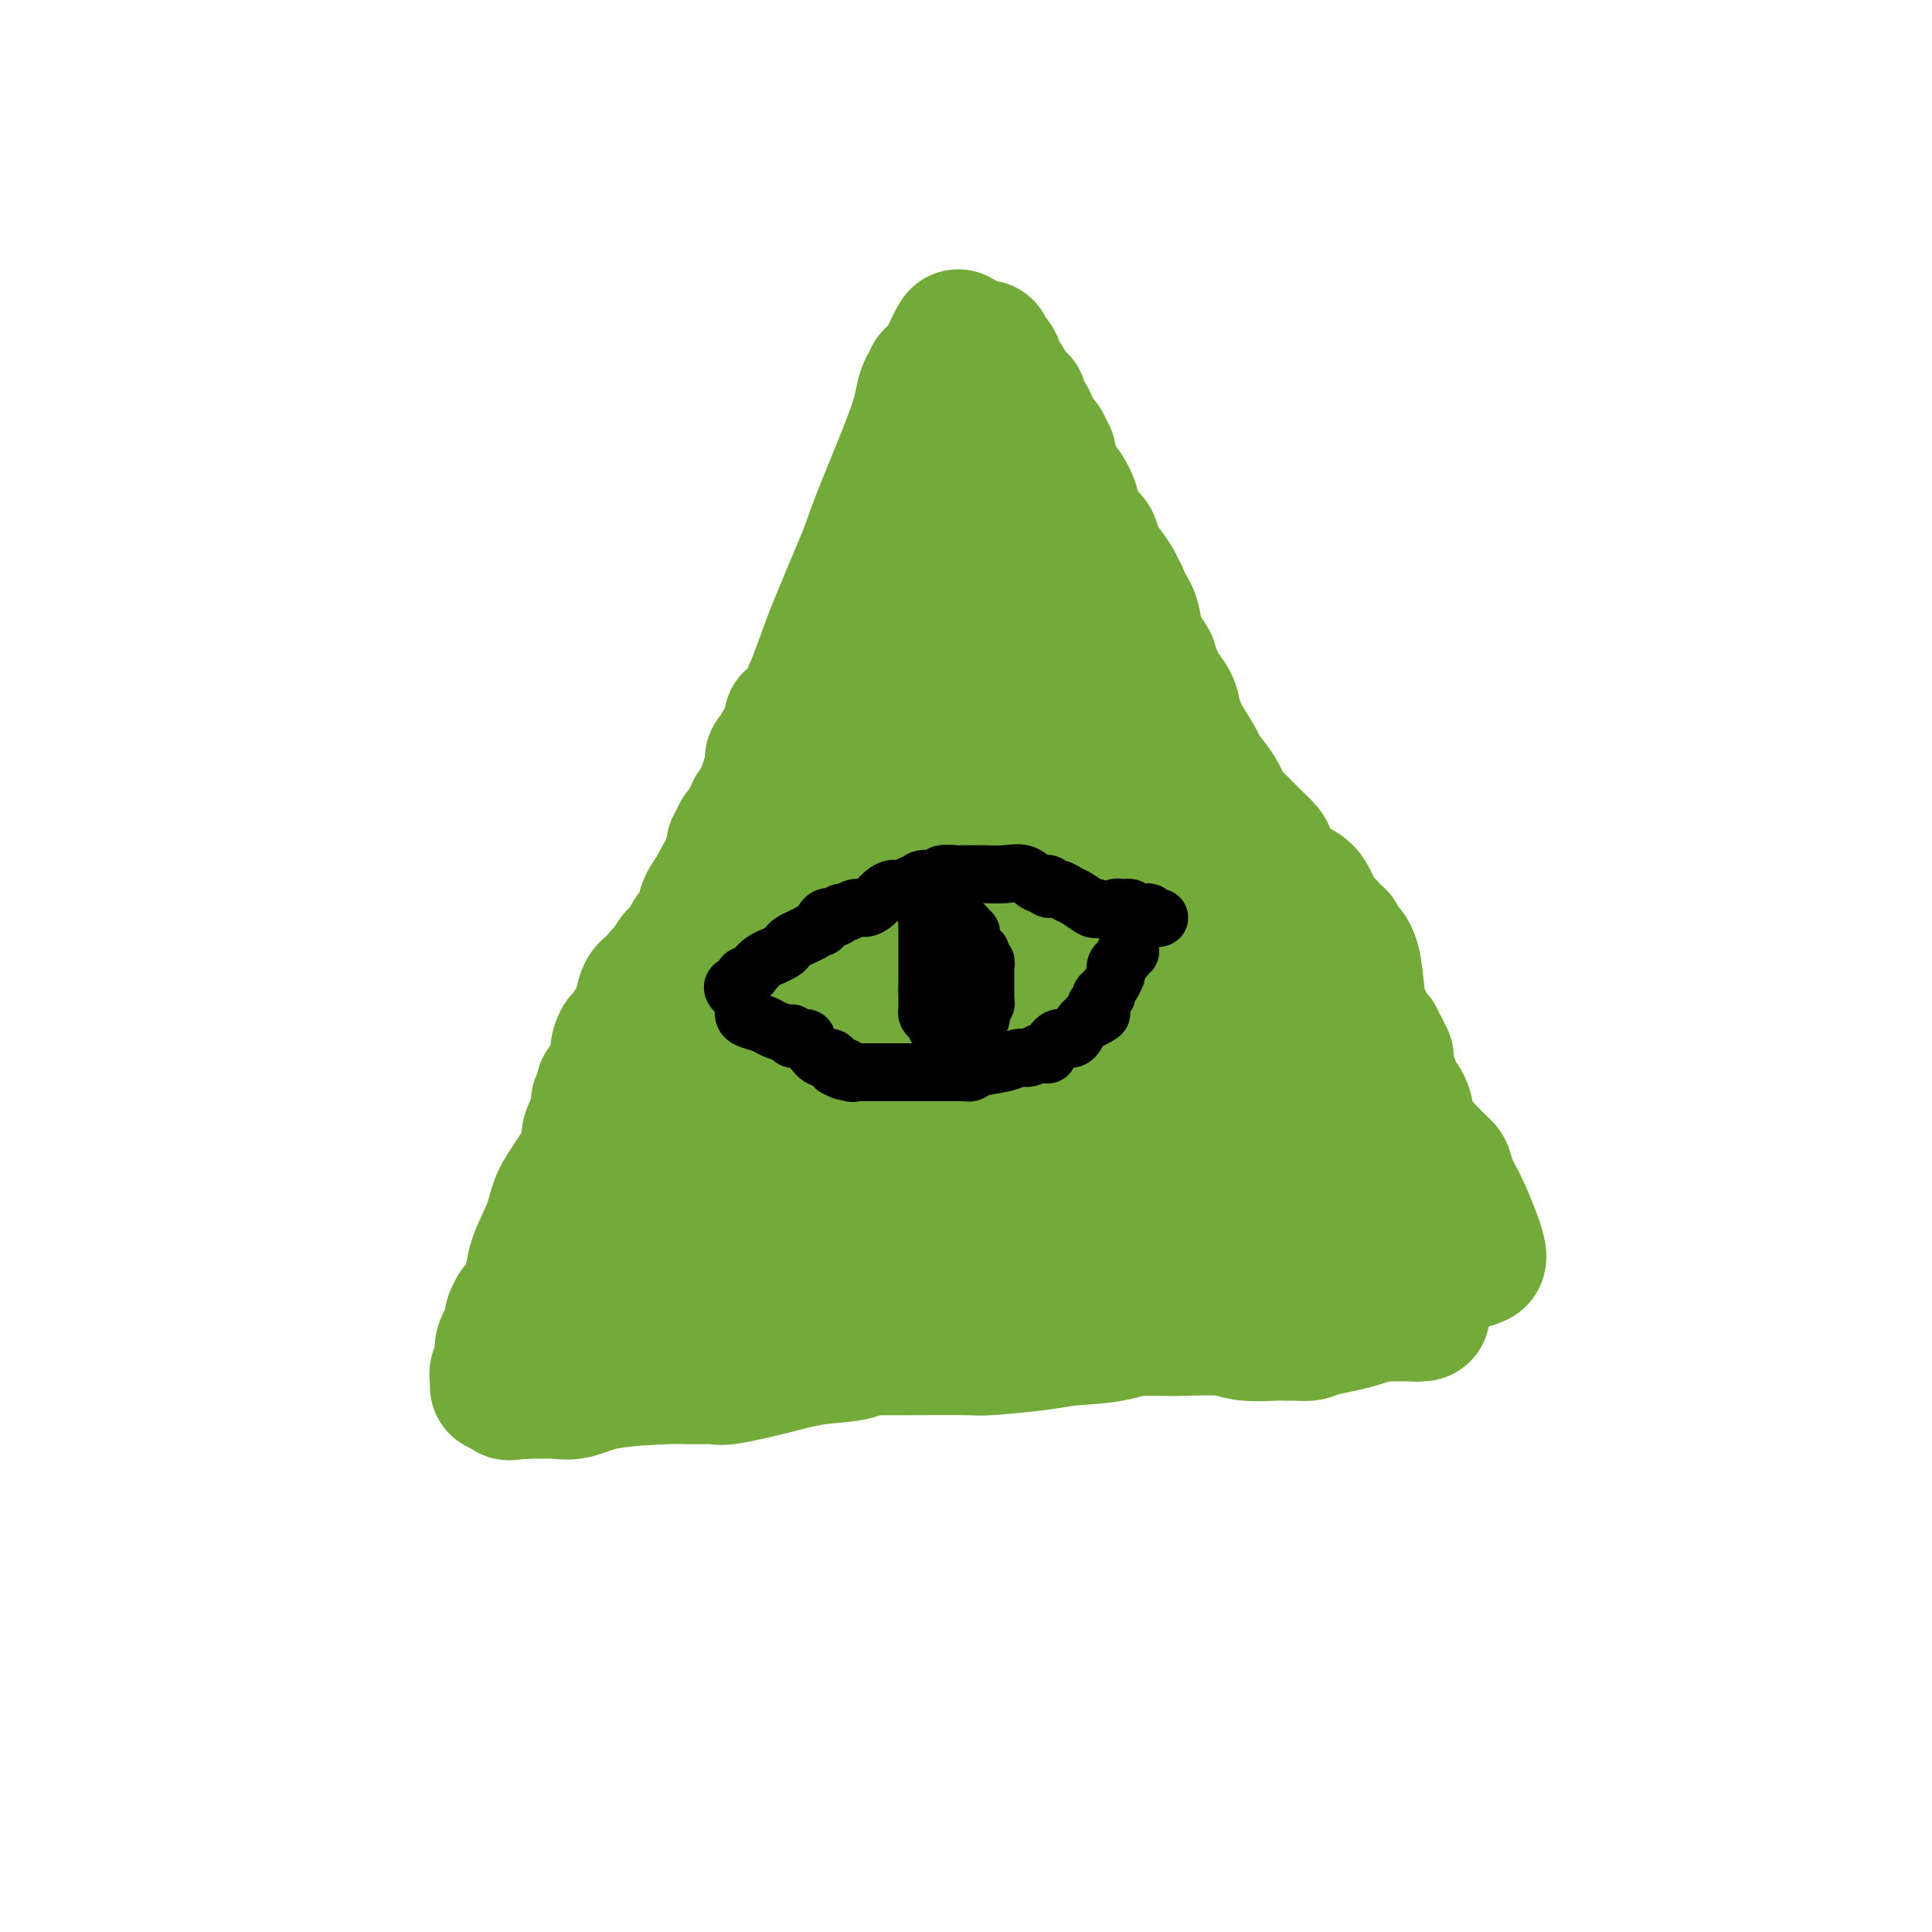 <svg viewBox='0 0 400 400' version='1.1' xmlns='http://www.w3.org/2000/svg' xmlns:xlink='http://www.w3.org/1999/xlink'><g fill='none' stroke='#73AB3A' stroke-width='28' stroke-linecap='round' stroke-linejoin='round'><path d='M106,286c-0.089,-0.307 -0.178,-0.615 0,-1c0.178,-0.385 0.623,-0.848 1,-2c0.377,-1.152 0.686,-2.992 1,-4c0.314,-1.008 0.635,-1.184 1,-3c0.365,-1.816 0.776,-5.272 1,-8c0.224,-2.728 0.260,-4.727 1,-7c0.740,-2.273 2.182,-4.818 3,-7c0.818,-2.182 1.010,-3.999 2,-6c0.990,-2.001 2.776,-4.186 5,-8c2.224,-3.814 4.886,-9.257 7,-13c2.114,-3.743 3.679,-5.785 5,-8c1.321,-2.215 2.399,-4.604 3,-6c0.601,-1.396 0.725,-1.799 1,-2c0.275,-0.201 0.703,-0.198 1,-1c0.297,-0.802 0.465,-2.408 1,-3c0.535,-0.592 1.439,-0.169 2,-1c0.561,-0.831 0.781,-2.915 1,-5'/><path d='M142,201c4.712,-9.551 3.493,-9.927 4,-12c0.507,-2.073 2.741,-5.843 5,-10c2.259,-4.157 4.541,-8.701 6,-12c1.459,-3.299 2.093,-5.352 3,-7c0.907,-1.648 2.088,-2.889 4,-7c1.912,-4.111 4.557,-11.090 6,-15c1.443,-3.910 1.686,-4.751 3,-8c1.314,-3.249 3.700,-8.907 5,-12c1.300,-3.093 1.514,-3.620 2,-5c0.486,-1.380 1.245,-3.612 3,-8c1.755,-4.388 4.508,-10.931 6,-15c1.492,-4.069 1.723,-5.662 2,-7c0.277,-1.338 0.600,-2.420 1,-3c0.400,-0.580 0.877,-0.656 1,-1c0.123,-0.344 -0.108,-0.955 0,-1c0.108,-0.045 0.554,0.478 1,1'/><path d='M194,79c8.258,-18.684 2.903,-4.395 1,2c-1.903,6.395 -0.353,4.895 1,6c1.353,1.105 2.508,4.816 3,7c0.492,2.184 0.321,2.842 1,4c0.679,1.158 2.209,2.816 3,4c0.791,1.184 0.843,1.893 1,3c0.157,1.107 0.418,2.612 1,4c0.582,1.388 1.486,2.660 2,5c0.514,2.340 0.637,5.749 1,7c0.363,1.251 0.964,0.346 2,2c1.036,1.654 2.507,5.867 3,8c0.493,2.133 0.008,2.184 1,5c0.992,2.816 3.461,8.395 5,12c1.539,3.605 2.146,5.234 3,8c0.854,2.766 1.953,6.668 4,12c2.047,5.332 5.042,12.093 7,16c1.958,3.907 2.880,4.960 4,7c1.120,2.040 2.438,5.067 3,7c0.562,1.933 0.368,2.773 1,5c0.632,2.227 2.091,5.843 3,8c0.909,2.157 1.269,2.856 2,5c0.731,2.144 1.832,5.732 4,9c2.168,3.268 5.401,6.216 7,8c1.599,1.784 1.563,2.405 3,4c1.437,1.595 4.349,4.165 8,7c3.651,2.835 8.043,5.934 10,8c1.957,2.066 1.480,3.098 2,4c0.520,0.902 2.036,1.675 3,3c0.964,1.325 1.375,3.203 2,4c0.625,0.797 1.464,0.513 2,1c0.536,0.487 0.768,1.743 1,3'/><path d='M288,267c1.895,2.499 1.631,1.248 2,1c0.369,-0.248 1.369,0.508 2,1c0.631,0.492 0.891,0.720 1,1c0.109,0.280 0.068,0.611 0,1c-0.068,0.389 -0.161,0.836 0,1c0.161,0.164 0.576,0.044 1,0c0.424,-0.044 0.857,-0.012 0,0c-0.857,0.012 -3.002,0.003 -5,0c-1.998,-0.003 -3.847,-0.001 -5,0c-1.153,0.001 -1.611,0.000 -4,0c-2.389,-0.000 -6.711,0.000 -9,0c-2.289,-0.000 -2.546,-0.000 -4,0c-1.454,0.000 -4.107,0.001 -6,0c-1.893,-0.001 -3.027,-0.004 -4,0c-0.973,0.004 -1.785,0.014 -4,0c-2.215,-0.014 -5.832,-0.054 -8,0c-2.168,0.054 -2.886,0.200 -5,1c-2.114,0.800 -5.625,2.253 -9,3c-3.375,0.747 -6.615,0.789 -9,1c-2.385,0.211 -3.914,0.593 -7,1c-3.086,0.407 -7.729,0.841 -10,1c-2.271,0.159 -2.169,0.043 -5,0c-2.831,-0.043 -8.594,-0.011 -12,0c-3.406,0.011 -4.456,0.003 -6,0c-1.544,-0.003 -3.584,-0.001 -6,0c-2.416,0.001 -5.208,0.000 -8,0'/><path d='M168,279c-6.651,-0.226 -4.778,-0.793 -5,-1c-0.222,-0.207 -2.538,-0.056 -4,0c-1.462,0.056 -2.068,0.015 -3,0c-0.932,-0.015 -2.189,-0.004 -3,0c-0.811,0.004 -1.177,0.001 -2,0c-0.823,-0.001 -2.105,-0.000 -3,0c-0.895,0.000 -1.405,0.000 -2,0c-0.595,-0.000 -1.276,0.000 -2,0c-0.724,-0.000 -1.493,-0.001 -2,0c-0.507,0.001 -0.753,0.002 -1,0c-0.247,-0.002 -0.495,-0.007 -1,0c-0.505,0.007 -1.266,0.026 -2,0c-0.734,-0.026 -1.441,-0.098 -3,0c-1.559,0.098 -3.972,0.366 -6,1c-2.028,0.634 -3.672,1.634 -5,2c-1.328,0.366 -2.339,0.098 -3,0c-0.661,-0.098 -0.971,-0.026 -1,0c-0.029,0.026 0.223,0.007 0,0c-0.223,-0.007 -0.921,-0.002 -1,0c-0.079,0.002 0.460,0.001 1,0'/><path d='M120,281c-7.293,-0.630 -1.525,-3.205 1,-5c2.525,-1.795 1.808,-2.811 4,-7c2.192,-4.189 7.292,-11.553 10,-16c2.708,-4.447 3.025,-5.978 4,-8c0.975,-2.022 2.609,-4.536 4,-6c1.391,-1.464 2.538,-1.879 3,-2c0.462,-0.121 0.238,0.053 0,0c-0.238,-0.053 -0.491,-0.332 0,-1c0.491,-0.668 1.727,-1.727 2,-2c0.273,-0.273 -0.416,0.238 0,-1c0.416,-1.238 1.938,-4.224 3,-7c1.062,-2.776 1.664,-5.341 4,-11c2.336,-5.659 6.406,-14.413 9,-20c2.594,-5.587 3.714,-8.008 5,-10c1.286,-1.992 2.740,-3.556 4,-6c1.260,-2.444 2.328,-5.768 3,-7c0.672,-1.232 0.949,-0.372 1,-1c0.051,-0.628 -0.124,-2.745 0,-4c0.124,-1.255 0.547,-1.648 1,-2c0.453,-0.352 0.937,-0.665 1,-2c0.063,-1.335 -0.295,-3.694 0,-5c0.295,-1.306 1.244,-1.560 2,-3c0.756,-1.440 1.321,-4.067 2,-6c0.679,-1.933 1.473,-3.172 2,-4c0.527,-0.828 0.786,-1.243 1,-2c0.214,-0.757 0.383,-1.855 1,-3c0.617,-1.145 1.681,-2.338 2,-3c0.319,-0.662 -0.106,-0.794 0,-1c0.106,-0.206 0.745,-0.488 1,-1c0.255,-0.512 0.128,-1.256 0,-2'/><path d='M190,133c6.697,-15.749 2.439,-4.621 1,-2c-1.439,2.621 -0.060,-3.263 1,-6c1.060,-2.737 1.799,-2.326 2,-3c0.201,-0.674 -0.138,-2.433 0,-3c0.138,-0.567 0.754,0.057 1,0c0.246,-0.057 0.124,-0.796 0,-1c-0.124,-0.204 -0.250,0.126 0,0c0.250,-0.126 0.876,-0.709 1,0c0.124,0.709 -0.255,2.710 0,5c0.255,2.290 1.144,4.869 2,9c0.856,4.131 1.678,9.816 2,13c0.322,3.184 0.144,3.868 0,4c-0.144,0.132 -0.256,-0.288 0,0c0.256,0.288 0.878,1.285 1,2c0.122,0.715 -0.255,1.147 0,1c0.255,-0.147 1.142,-0.873 2,1c0.858,1.873 1.686,6.344 3,10c1.314,3.656 3.114,6.498 5,10c1.886,3.502 3.857,7.664 5,11c1.143,3.336 1.459,5.844 2,7c0.541,1.156 1.306,0.959 2,2c0.694,1.041 1.316,3.320 2,5c0.684,1.680 1.431,2.761 2,4c0.569,1.239 0.962,2.636 2,5c1.038,2.364 2.722,5.696 4,8c1.278,2.304 2.152,3.582 4,6c1.848,2.418 4.671,5.977 6,8c1.329,2.023 1.165,2.512 1,3'/><path d='M241,232c6.897,12.672 4.139,4.351 3,2c-1.139,-2.351 -0.660,1.269 0,3c0.660,1.731 1.501,1.573 2,2c0.499,0.427 0.656,1.438 1,2c0.344,0.562 0.876,0.676 1,1c0.124,0.324 -0.162,0.860 0,1c0.162,0.140 0.770,-0.115 1,0c0.230,0.115 0.082,0.600 0,1c-0.082,0.400 -0.100,0.716 0,1c0.100,0.284 0.316,0.537 0,1c-0.316,0.463 -1.165,1.137 -2,2c-0.835,0.863 -1.658,1.915 -3,3c-1.342,1.085 -3.205,2.204 -6,3c-2.795,0.796 -6.521,1.271 -11,2c-4.479,0.729 -9.709,1.712 -12,2c-2.291,0.288 -1.642,-0.120 -3,0c-1.358,0.120 -4.724,0.768 -7,1c-2.276,0.232 -3.463,0.047 -6,0c-2.537,-0.047 -6.424,0.044 -8,0c-1.576,-0.044 -0.841,-0.222 -2,0c-1.159,0.222 -4.214,0.844 -6,1c-1.786,0.156 -2.305,-0.154 -3,0c-0.695,0.154 -1.568,0.773 -3,1c-1.432,0.227 -3.423,0.061 -5,0c-1.577,-0.061 -2.742,-0.016 -4,0c-1.258,0.016 -2.611,0.004 -4,0c-1.389,-0.004 -2.816,-0.001 -4,0c-1.184,0.001 -2.127,0.000 -3,0c-0.873,-0.000 -1.678,-0.000 -2,0c-0.322,0.000 -0.161,0.000 0,0'/><path d='M155,261c-13.121,1.080 -4.424,0.281 -1,0c3.424,-0.281 1.576,-0.043 1,0c-0.576,0.043 0.121,-0.108 1,0c0.879,0.108 1.941,0.474 4,0c2.059,-0.474 5.116,-1.787 8,-2c2.884,-0.213 5.596,0.675 12,0c6.404,-0.675 16.501,-2.913 24,-4c7.499,-1.087 12.399,-1.023 17,-1c4.601,0.023 8.903,0.006 11,0c2.097,-0.006 1.991,-0.002 3,0c1.009,0.002 3.134,0.000 5,0c1.866,-0.000 3.474,0.000 4,0c0.526,-0.000 -0.028,-0.000 0,0c0.028,0.000 0.639,0.002 1,0c0.361,-0.002 0.471,-0.007 1,0c0.529,0.007 1.478,0.027 2,0c0.522,-0.027 0.619,-0.102 1,0c0.381,0.102 1.047,0.381 4,0c2.953,-0.381 8.191,-1.422 11,-2c2.809,-0.578 3.187,-0.692 4,-1c0.813,-0.308 2.059,-0.810 3,-1c0.941,-0.190 1.575,-0.067 2,0c0.425,0.067 0.640,0.080 1,0c0.360,-0.080 0.866,-0.252 -1,-1c-1.866,-0.748 -6.105,-2.071 -9,-3c-2.895,-0.929 -4.448,-1.465 -6,-2'/><path d='M258,244c-3.258,-1.005 -3.402,-0.519 -5,-1c-1.598,-0.481 -4.649,-1.929 -7,-3c-2.351,-1.071 -4.001,-1.764 -6,-3c-1.999,-1.236 -4.346,-3.017 -6,-4c-1.654,-0.983 -2.614,-1.170 -4,-2c-1.386,-0.830 -3.198,-2.303 -5,-4c-1.802,-1.697 -3.593,-3.618 -5,-5c-1.407,-1.382 -2.431,-2.226 -3,-3c-0.569,-0.774 -0.684,-1.478 -2,-3c-1.316,-1.522 -3.834,-3.861 -5,-5c-1.166,-1.139 -0.981,-1.080 -2,-2c-1.019,-0.920 -3.243,-2.821 -4,-4c-0.757,-1.179 -0.048,-1.636 0,-2c0.048,-0.364 -0.566,-0.634 -1,-1c-0.434,-0.366 -0.689,-0.828 -1,-1c-0.311,-0.172 -0.677,-0.056 -1,0c-0.323,0.056 -0.601,0.050 -1,-1c-0.399,-1.050 -0.919,-3.143 -2,-5c-1.081,-1.857 -2.724,-3.477 -4,-5c-1.276,-1.523 -2.184,-2.947 -3,-4c-0.816,-1.053 -1.538,-1.735 -2,-2c-0.462,-0.265 -0.662,-0.115 -1,0c-0.338,0.115 -0.814,0.194 -1,0c-0.186,-0.194 -0.081,-0.660 0,-1c0.081,-0.340 0.137,-0.553 0,-1c-0.137,-0.447 -0.468,-1.128 -1,0c-0.532,1.128 -1.266,4.064 -2,7'/><path d='M184,189c-1.443,3.408 -3.550,8.428 -5,13c-1.450,4.572 -2.243,8.696 -3,12c-0.757,3.304 -1.478,5.787 -2,8c-0.522,2.213 -0.846,4.157 -1,5c-0.154,0.843 -0.140,0.587 0,1c0.140,0.413 0.405,1.497 0,3c-0.405,1.503 -1.481,3.425 -2,5c-0.519,1.575 -0.479,2.804 -1,5c-0.521,2.196 -1.601,5.359 -2,7c-0.399,1.641 -0.118,1.761 0,2c0.118,0.239 0.073,0.597 0,1c-0.073,0.403 -0.173,0.852 0,1c0.173,0.148 0.620,-0.005 1,0c0.380,0.005 0.694,0.168 1,0c0.306,-0.168 0.606,-0.666 1,-1c0.394,-0.334 0.883,-0.503 3,-1c2.117,-0.497 5.862,-1.322 9,-2c3.138,-0.678 5.670,-1.209 8,-2c2.330,-0.791 4.458,-1.841 7,-3c2.542,-1.159 5.496,-2.427 7,-3c1.504,-0.573 1.557,-0.452 2,-1c0.443,-0.548 1.275,-1.764 2,-2c0.725,-0.236 1.343,0.509 2,0c0.657,-0.509 1.353,-2.273 2,-4c0.647,-1.727 1.245,-3.419 2,-5c0.755,-1.581 1.666,-3.053 2,-4c0.334,-0.947 0.090,-1.370 0,-2c-0.090,-0.630 -0.026,-1.466 0,-2c0.026,-0.534 0.013,-0.767 0,-1'/><path d='M217,219c0.667,-2.138 0.335,-0.484 0,0c-0.335,0.484 -0.675,-0.203 -1,-1c-0.325,-0.797 -0.637,-1.704 -2,-3c-1.363,-1.296 -3.778,-2.980 -5,-4c-1.222,-1.020 -1.253,-1.375 -2,-2c-0.747,-0.625 -2.212,-1.519 -3,-2c-0.788,-0.481 -0.898,-0.547 -1,-1c-0.102,-0.453 -0.194,-1.292 -1,-3c-0.806,-1.708 -2.325,-4.285 -3,-6c-0.675,-1.715 -0.507,-2.569 -1,-3c-0.493,-0.431 -1.648,-0.440 -2,-1c-0.352,-0.560 0.099,-1.670 0,-2c-0.099,-0.330 -0.747,0.121 -1,0c-0.253,-0.121 -0.109,-0.813 0,-1c0.109,-0.187 0.183,0.131 0,-1c-0.183,-1.131 -0.623,-3.712 -1,-5c-0.377,-1.288 -0.689,-1.282 -1,-2c-0.311,-0.718 -0.619,-2.160 -1,-3c-0.381,-0.840 -0.834,-1.079 -1,-1c-0.166,0.079 -0.044,0.476 0,0c0.044,-0.476 0.010,-1.823 0,-2c-0.010,-0.177 0.002,0.817 0,1c-0.002,0.183 -0.019,-0.446 0,1c0.019,1.446 0.074,4.968 0,10c-0.074,5.032 -0.278,11.576 0,16c0.278,4.424 1.036,6.730 2,10c0.964,3.270 2.132,7.506 3,10c0.868,2.494 1.434,3.247 2,4'/><path d='M198,228c1.657,5.501 2.301,7.253 3,9c0.699,1.747 1.455,3.490 2,5c0.545,1.510 0.880,2.787 1,4c0.120,1.213 0.026,2.360 0,3c-0.026,0.640 0.016,0.771 0,1c-0.016,0.229 -0.088,0.554 0,0c0.088,-0.554 0.338,-1.989 0,-4c-0.338,-2.011 -1.264,-4.600 -2,-8c-0.736,-3.400 -1.281,-7.613 -2,-13c-0.719,-5.387 -1.611,-11.949 -2,-16c-0.389,-4.051 -0.273,-5.591 0,-9c0.273,-3.409 0.704,-8.687 1,-12c0.296,-3.313 0.458,-4.659 1,-7c0.542,-2.341 1.466,-5.676 2,-8c0.534,-2.324 0.680,-3.639 1,-5c0.320,-1.361 0.814,-2.770 1,-4c0.186,-1.230 0.065,-2.280 0,-4c-0.065,-1.720 -0.074,-4.109 0,-6c0.074,-1.891 0.232,-3.285 0,-6c-0.232,-2.715 -0.854,-6.752 -1,-9c-0.146,-2.248 0.185,-2.707 0,-6c-0.185,-3.293 -0.887,-9.418 -1,-13c-0.113,-3.582 0.361,-4.620 0,-6c-0.361,-1.380 -1.559,-3.102 -2,-4c-0.441,-0.898 -0.126,-0.971 0,-1c0.126,-0.029 0.063,-0.015 0,0'/><path d='M200,109c-0.636,-8.615 -0.226,-2.654 0,-1c0.226,1.654 0.268,-1.000 0,-2c-0.268,-1.000 -0.846,-0.348 -1,-1c-0.154,-0.652 0.116,-2.609 0,-4c-0.116,-1.391 -0.620,-2.218 -1,-3c-0.380,-0.782 -0.638,-1.520 -1,-2c-0.362,-0.480 -0.829,-0.702 -1,-1c-0.171,-0.298 -0.046,-0.671 0,-1c0.046,-0.329 0.012,-0.613 0,-1c-0.012,-0.387 -0.003,-0.877 0,-1c0.003,-0.123 0.001,0.122 0,0c-0.001,-0.122 0.001,-0.611 0,-1c-0.001,-0.389 -0.004,-0.679 0,-1c0.004,-0.321 0.015,-0.675 0,-1c-0.015,-0.325 -0.056,-0.623 0,-1c0.056,-0.377 0.207,-0.832 0,-1c-0.207,-0.168 -0.774,-0.048 -1,0c-0.226,0.048 -0.113,0.024 0,0'/><path d='M195,87c0.000,0.204 0.000,0.409 0,0c0.000,-0.409 0.000,-1.430 0,-2c0.000,-0.570 0.000,-0.689 0,-1c0.000,-0.311 0.000,-0.815 0,-1c0.000,-0.185 0.000,-0.053 0,0c0.000,0.053 0.000,0.026 0,0'/><path d='M195,83c0.057,-0.562 0.201,0.035 1,1c0.799,0.965 2.255,2.300 3,3c0.745,0.700 0.779,0.766 1,1c0.221,0.234 0.630,0.635 1,1c0.370,0.365 0.702,0.694 1,1c0.298,0.306 0.562,0.588 1,1c0.438,0.412 1.052,0.955 1,1c-0.052,0.045 -0.768,-0.407 0,1c0.768,1.407 3.020,4.674 4,7c0.980,2.326 0.687,3.711 1,5c0.313,1.289 1.231,2.483 2,4c0.769,1.517 1.387,3.358 2,4c0.613,0.642 1.220,0.087 2,1c0.780,0.913 1.735,3.296 2,4c0.265,0.704 -0.158,-0.272 0,0c0.158,0.272 0.897,1.791 2,3c1.103,1.209 2.570,2.109 3,3c0.430,0.891 -0.176,1.775 0,3c0.176,1.225 1.132,2.793 2,4c0.868,1.207 1.646,2.052 2,3c0.354,0.948 0.285,1.998 1,3c0.715,1.002 2.216,1.957 3,3c0.784,1.043 0.851,2.173 1,3c0.149,0.827 0.378,1.351 1,2c0.622,0.649 1.636,1.422 2,2c0.364,0.578 0.077,0.959 1,2c0.923,1.041 3.056,2.742 4,4c0.944,1.258 0.698,2.074 1,3c0.302,0.926 1.151,1.963 2,3'/><path d='M242,159c6.605,11.253 3.618,5.385 3,4c-0.618,-1.385 1.133,1.712 2,3c0.867,1.288 0.848,0.768 1,2c0.152,1.232 0.474,4.218 1,6c0.526,1.782 1.258,2.360 2,4c0.742,1.640 1.496,4.341 2,6c0.504,1.659 0.759,2.277 1,3c0.241,0.723 0.469,1.552 1,3c0.531,1.448 1.363,3.513 2,5c0.637,1.487 1.077,2.394 2,4c0.923,1.606 2.330,3.911 3,5c0.670,1.089 0.603,0.961 1,2c0.397,1.039 1.258,3.245 2,5c0.742,1.755 1.364,3.060 2,4c0.636,0.940 1.286,1.516 2,2c0.714,0.484 1.491,0.875 2,2c0.509,1.125 0.751,2.983 1,4c0.249,1.017 0.505,1.193 1,2c0.495,0.807 1.227,2.244 2,3c0.773,0.756 1.585,0.831 2,1c0.415,0.169 0.431,0.430 1,1c0.569,0.570 1.691,1.447 2,2c0.309,0.553 -0.194,0.782 0,1c0.194,0.218 1.085,0.426 2,1c0.915,0.574 1.855,1.515 2,2c0.145,0.485 -0.505,0.515 0,1c0.505,0.485 2.166,1.426 3,2c0.834,0.574 0.842,0.783 1,1c0.158,0.217 0.466,0.443 1,1c0.534,0.557 1.296,1.445 2,2c0.704,0.555 1.352,0.778 2,1'/><path d='M293,244c3.368,3.058 2.787,2.703 3,3c0.213,0.297 1.219,1.245 2,2c0.781,0.755 1.337,1.315 2,2c0.663,0.685 1.431,1.493 2,2c0.569,0.507 0.937,0.713 1,1c0.063,0.287 -0.180,0.655 0,1c0.180,0.345 0.784,0.666 1,1c0.216,0.334 0.044,0.681 0,1c-0.044,0.319 0.041,0.612 0,1c-0.041,0.388 -0.207,0.872 0,1c0.207,0.128 0.787,-0.100 1,0c0.213,0.100 0.057,0.527 0,1c-0.057,0.473 -0.016,0.992 0,1c0.016,0.008 0.008,-0.496 0,-1'/><path d='M305,260c2.009,1.942 1.032,-1.202 0,-4c-1.032,-2.798 -2.118,-5.251 -3,-7c-0.882,-1.749 -1.561,-2.794 -2,-4c-0.439,-1.206 -0.640,-2.572 -1,-3c-0.360,-0.428 -0.880,0.084 -1,0c-0.120,-0.084 0.161,-0.762 0,-1c-0.161,-0.238 -0.765,-0.034 -1,0c-0.235,0.034 -0.101,-0.100 0,0c0.101,0.100 0.168,0.434 0,0c-0.168,-0.434 -0.571,-1.637 -1,-2c-0.429,-0.363 -0.885,0.114 -1,0c-0.115,-0.114 0.112,-0.820 0,-1c-0.112,-0.180 -0.562,0.166 -1,0c-0.438,-0.166 -0.862,-0.842 -1,-1c-0.138,-0.158 0.012,0.203 0,0c-0.012,-0.203 -0.184,-0.971 -1,-2c-0.816,-1.029 -2.274,-2.318 -3,-3c-0.726,-0.682 -0.720,-0.758 -1,-1c-0.280,-0.242 -0.846,-0.650 -1,-1c-0.154,-0.350 0.103,-0.640 0,-1c-0.103,-0.360 -0.566,-0.789 -1,-1c-0.434,-0.211 -0.838,-0.203 -1,0c-0.162,0.203 -0.081,0.602 0,1'/><path d='M285,229c-1.987,-1.667 0.046,0.665 1,2c0.954,1.335 0.830,1.672 1,3c0.170,1.328 0.633,3.648 1,5c0.367,1.352 0.636,1.735 1,2c0.364,0.265 0.823,0.412 1,1c0.177,0.588 0.072,1.617 0,2c-0.072,0.383 -0.111,0.121 0,1c0.111,0.879 0.373,2.900 1,4c0.627,1.100 1.618,1.279 2,2c0.382,0.721 0.155,1.986 0,3c-0.155,1.014 -0.238,1.779 0,2c0.238,0.221 0.799,-0.100 1,0c0.201,0.100 0.044,0.621 0,1c-0.044,0.379 0.026,0.616 0,1c-0.026,0.384 -0.147,0.915 0,1c0.147,0.085 0.561,-0.274 1,0c0.439,0.274 0.902,1.183 1,2c0.098,0.817 -0.170,1.544 0,2c0.170,0.456 0.778,0.643 1,1c0.222,0.357 0.057,0.884 0,1c-0.057,0.116 -0.006,-0.178 0,0c0.006,0.178 -0.031,0.830 0,1c0.031,0.170 0.132,-0.140 0,0c-0.132,0.140 -0.497,0.730 -1,1c-0.503,0.270 -1.144,0.220 -3,1c-1.856,0.780 -4.928,2.390 -8,4'/><path d='M285,272c-4.211,1.856 -8.739,2.498 -11,3c-2.261,0.502 -2.254,0.866 -3,1c-0.746,0.134 -2.244,0.037 -3,0c-0.756,-0.037 -0.771,-0.014 -1,0c-0.229,0.014 -0.673,0.018 -1,0c-0.327,-0.018 -0.537,-0.057 -2,0c-1.463,0.057 -4.177,0.212 -6,0c-1.823,-0.212 -2.754,-0.789 -5,-1c-2.246,-0.211 -5.807,-0.057 -8,0c-2.193,0.057 -3.018,0.015 -4,0c-0.982,-0.015 -2.121,-0.004 -3,0c-0.879,0.004 -1.496,0.001 -2,0c-0.504,-0.001 -0.893,-0.000 -1,0c-0.107,0.000 0.070,0.000 0,0c-0.070,-0.000 -0.387,-0.000 -1,0c-0.613,0.000 -1.522,0.000 -3,0c-1.478,-0.000 -3.523,-0.000 -5,0c-1.477,0.000 -2.384,0.000 -4,0c-1.616,-0.000 -3.939,-0.000 -5,0c-1.061,0.000 -0.860,0.000 -1,0c-0.140,-0.000 -0.622,-0.001 -1,0c-0.378,0.001 -0.651,0.003 -1,0c-0.349,-0.003 -0.773,-0.012 -1,0c-0.227,0.012 -0.258,0.046 -1,0c-0.742,-0.046 -2.196,-0.170 -4,0c-1.804,0.170 -3.957,0.634 -7,1c-3.043,0.366 -6.976,0.634 -9,1c-2.024,0.366 -2.141,0.830 -3,1c-0.859,0.170 -2.462,0.046 -3,0c-0.538,-0.046 -0.011,-0.013 0,0c0.011,0.013 -0.495,0.007 -1,0'/><path d='M185,278c-13.464,0.339 -4.123,0.187 -1,0c3.123,-0.187 0.028,-0.411 -2,0c-2.028,0.411 -2.990,1.455 -5,2c-2.010,0.545 -5.068,0.591 -8,1c-2.932,0.409 -5.737,1.181 -9,2c-3.263,0.819 -6.983,1.683 -9,2c-2.017,0.317 -2.332,0.085 -3,0c-0.668,-0.085 -1.688,-0.023 -2,0c-0.312,0.023 0.083,0.006 0,0c-0.083,-0.006 -0.646,0.000 -1,0c-0.354,-0.000 -0.499,-0.007 -1,0c-0.501,0.007 -1.359,0.026 -2,0c-0.641,-0.026 -1.064,-0.098 -4,0c-2.936,0.098 -8.383,0.366 -12,1c-3.617,0.634 -5.404,1.634 -7,2c-1.596,0.366 -3.001,0.098 -4,0c-0.999,-0.098 -1.591,-0.026 -2,0c-0.409,0.026 -0.634,0.007 -1,0c-0.366,-0.007 -0.871,-0.002 -1,0c-0.129,0.002 0.119,0.001 0,0c-0.119,-0.001 -0.605,-0.000 -1,0c-0.395,0.000 -0.697,0.000 -1,0'/><path d='M109,288c-6.708,0.525 -2.478,0.337 -1,0c1.478,-0.337 0.206,-0.821 0,-1c-0.206,-0.179 0.656,-0.051 1,0c0.344,0.051 0.172,0.026 0,0'/><path d='M103,287c0.032,-0.811 0.064,-1.622 0,-2c-0.064,-0.378 -0.223,-0.323 0,-1c0.223,-0.677 0.829,-2.087 1,-3c0.171,-0.913 -0.094,-1.331 0,-2c0.094,-0.669 0.548,-1.590 1,-2c0.452,-0.410 0.904,-0.309 1,-1c0.096,-0.691 -0.163,-2.174 0,-3c0.163,-0.826 0.748,-0.995 1,-1c0.252,-0.005 0.172,0.153 0,0c-0.172,-0.153 -0.436,-0.618 0,-1c0.436,-0.382 1.570,-0.680 2,-1c0.430,-0.320 0.154,-0.663 0,-1c-0.154,-0.337 -0.186,-0.668 0,-1c0.186,-0.332 0.588,-0.666 1,-1c0.412,-0.334 0.832,-0.667 1,-1c0.168,-0.333 0.084,-0.667 0,-1'/><path d='M111,265c1.399,-3.279 0.895,-0.475 1,0c0.105,0.475 0.817,-1.377 1,-2c0.183,-0.623 -0.163,-0.015 0,0c0.163,0.015 0.836,-0.563 1,-1c0.164,-0.437 -0.181,-0.733 0,-1c0.181,-0.267 0.889,-0.506 1,-1c0.111,-0.494 -0.376,-1.245 0,-2c0.376,-0.755 1.616,-1.516 2,-2c0.384,-0.484 -0.089,-0.692 0,-1c0.089,-0.308 0.741,-0.715 1,-1c0.259,-0.285 0.126,-0.446 0,-1c-0.126,-0.554 -0.244,-1.499 0,-2c0.244,-0.501 0.849,-0.557 1,-1c0.151,-0.443 -0.153,-1.272 0,-2c0.153,-0.728 0.763,-1.354 1,-2c0.237,-0.646 0.101,-1.314 0,-2c-0.101,-0.686 -0.168,-1.392 0,-2c0.168,-0.608 0.571,-1.118 1,-2c0.429,-0.882 0.886,-2.134 1,-3c0.114,-0.866 -0.113,-1.345 0,-2c0.113,-0.655 0.566,-1.485 1,-2c0.434,-0.515 0.847,-0.716 1,-1c0.153,-0.284 0.045,-0.652 0,-1c-0.045,-0.348 -0.028,-0.674 0,-1c0.028,-0.326 0.068,-0.650 0,-1c-0.068,-0.350 -0.243,-0.726 0,-1c0.243,-0.274 0.905,-0.446 1,-1c0.095,-0.554 -0.377,-1.489 0,-2c0.377,-0.511 1.601,-0.599 2,-1c0.399,-0.401 -0.029,-1.115 0,-2c0.029,-0.885 0.514,-1.943 1,-3'/><path d='M128,219c1.636,-6.133 0.226,-2.965 0,-2c-0.226,0.965 0.730,-0.274 1,-1c0.270,-0.726 -0.148,-0.939 0,-1c0.148,-0.061 0.862,0.032 1,0c0.138,-0.032 -0.301,-0.187 0,-1c0.301,-0.813 1.341,-2.284 2,-3c0.659,-0.716 0.937,-0.678 1,-1c0.063,-0.322 -0.088,-1.004 0,-2c0.088,-0.996 0.415,-2.304 1,-3c0.585,-0.696 1.428,-0.778 2,-1c0.572,-0.222 0.875,-0.583 1,-1c0.125,-0.417 0.074,-0.889 0,-1c-0.074,-0.111 -0.170,0.138 0,0c0.170,-0.138 0.605,-0.662 1,-1c0.395,-0.338 0.751,-0.490 1,-1c0.249,-0.510 0.392,-1.379 1,-2c0.608,-0.621 1.682,-0.993 2,-1c0.318,-0.007 -0.121,0.353 0,0c0.121,-0.353 0.802,-1.418 1,-2c0.198,-0.582 -0.087,-0.681 0,-1c0.087,-0.319 0.545,-0.859 1,-1c0.455,-0.141 0.906,0.116 1,0c0.094,-0.116 -0.171,-0.605 0,-1c0.171,-0.395 0.777,-0.696 1,-1c0.223,-0.304 0.063,-0.610 0,-1c-0.063,-0.390 -0.028,-0.864 0,-1c0.028,-0.136 0.049,0.066 0,0c-0.049,-0.066 -0.168,-0.399 0,-1c0.168,-0.601 0.622,-1.469 1,-2c0.378,-0.531 0.679,-0.723 1,-1c0.321,-0.277 0.660,-0.638 1,-1'/><path d='M149,184c3.491,-5.614 1.719,-2.150 1,-1c-0.719,1.150 -0.385,-0.016 0,-1c0.385,-0.984 0.821,-1.787 1,-2c0.179,-0.213 0.101,0.165 0,0c-0.101,-0.165 -0.224,-0.871 0,-1c0.224,-0.129 0.796,0.319 1,0c0.204,-0.319 0.041,-1.405 0,-2c-0.041,-0.595 0.042,-0.698 0,-1c-0.042,-0.302 -0.208,-0.801 0,-1c0.208,-0.199 0.791,-0.096 1,0c0.209,0.096 0.046,0.184 0,0c-0.046,-0.184 0.026,-0.642 0,-1c-0.026,-0.358 -0.150,-0.617 0,-1c0.150,-0.383 0.575,-0.890 1,-1c0.425,-0.110 0.850,0.178 1,0c0.150,-0.178 0.025,-0.821 0,-1c-0.025,-0.179 0.049,0.105 0,0c-0.049,-0.105 -0.221,-0.601 0,-1c0.221,-0.399 0.833,-0.702 1,-1c0.167,-0.298 -0.113,-0.591 0,-1c0.113,-0.409 0.619,-0.936 1,-1c0.381,-0.064 0.637,0.333 1,0c0.363,-0.333 0.833,-1.396 1,-2c0.167,-0.604 0.031,-0.748 0,-1c-0.031,-0.252 0.044,-0.610 0,-1c-0.044,-0.390 -0.208,-0.812 0,-1c0.208,-0.188 0.788,-0.143 1,0c0.212,0.143 0.057,0.385 0,0c-0.057,-0.385 -0.016,-1.396 0,-2c0.016,-0.604 0.008,-0.802 0,-1'/><path d='M160,159c1.697,-4.111 0.440,-1.888 0,-1c-0.440,0.888 -0.062,0.441 0,0c0.062,-0.441 -0.191,-0.876 0,-1c0.191,-0.124 0.826,0.062 1,0c0.174,-0.062 -0.113,-0.371 0,-1c0.113,-0.629 0.626,-1.579 1,-2c0.374,-0.421 0.608,-0.312 1,-1c0.392,-0.688 0.941,-2.174 1,-3c0.059,-0.826 -0.372,-0.991 0,-1c0.372,-0.009 1.549,0.138 2,0c0.451,-0.138 0.177,-0.563 0,-1c-0.177,-0.437 -0.258,-0.887 0,-1c0.258,-0.113 0.854,0.110 1,0c0.146,-0.110 -0.158,-0.554 0,-1c0.158,-0.446 0.777,-0.894 1,-1c0.223,-0.106 0.050,0.130 0,0c-0.050,-0.130 0.024,-0.626 0,-1c-0.024,-0.374 -0.146,-0.626 0,-1c0.146,-0.374 0.560,-0.870 1,-1c0.440,-0.130 0.905,0.107 1,0c0.095,-0.107 -0.181,-0.557 0,-1c0.181,-0.443 0.819,-0.879 1,-1c0.181,-0.121 -0.096,0.072 0,0c0.096,-0.072 0.565,-0.411 1,-1c0.435,-0.589 0.835,-1.429 1,-2c0.165,-0.571 0.096,-0.875 0,-1c-0.096,-0.125 -0.218,-0.072 0,0c0.218,0.072 0.777,0.163 1,0c0.223,-0.163 0.112,-0.582 0,-1'/><path d='M174,135c2.096,-3.952 0.337,-1.833 0,-1c-0.337,0.833 0.747,0.381 1,0c0.253,-0.381 -0.324,-0.690 0,-1c0.324,-0.310 1.551,-0.619 2,-1c0.449,-0.381 0.121,-0.833 0,-1c-0.121,-0.167 -0.035,-0.048 0,0c0.035,0.048 0.017,0.024 0,0'/><path d='M204,72c-0.009,0.452 -0.018,0.905 0,1c0.018,0.095 0.062,-0.167 0,0c-0.062,0.167 -0.229,0.763 0,1c0.229,0.237 0.854,0.114 1,0c0.146,-0.114 -0.186,-0.218 0,0c0.186,0.218 0.891,0.759 1,1c0.109,0.241 -0.377,0.183 0,1c0.377,0.817 1.615,2.510 2,3c0.385,0.490 -0.085,-0.223 0,0c0.085,0.223 0.726,1.382 1,2c0.274,0.618 0.182,0.695 0,1c-0.182,0.305 -0.452,0.840 0,1c0.452,0.160 1.627,-0.054 2,0c0.373,0.054 -0.055,0.375 0,1c0.055,0.625 0.592,1.553 1,2c0.408,0.447 0.688,0.413 1,1c0.312,0.587 0.656,1.793 1,3'/><path d='M214,90c2.016,3.190 2.057,2.166 2,2c-0.057,-0.166 -0.212,0.527 0,1c0.212,0.473 0.791,0.725 1,1c0.209,0.275 0.047,0.571 0,1c-0.047,0.429 0.020,0.990 0,1c-0.020,0.010 -0.126,-0.530 0,0c0.126,0.530 0.483,2.132 1,3c0.517,0.868 1.193,1.004 2,2c0.807,0.996 1.745,2.851 2,4c0.255,1.149 -0.172,1.591 0,2c0.172,0.409 0.943,0.786 1,1c0.057,0.214 -0.600,0.265 0,1c0.600,0.735 2.455,2.155 3,3c0.545,0.845 -0.222,1.115 0,2c0.222,0.885 1.433,2.384 2,3c0.567,0.616 0.491,0.347 1,1c0.509,0.653 1.605,2.227 2,3c0.395,0.773 0.090,0.745 0,1c-0.090,0.255 0.035,0.794 0,1c-0.035,0.206 -0.230,0.078 0,0c0.230,-0.078 0.887,-0.107 1,0c0.113,0.107 -0.316,0.351 0,1c0.316,0.649 1.376,1.703 2,3c0.624,1.297 0.812,2.838 1,4c0.188,1.162 0.376,1.944 1,3c0.624,1.056 1.683,2.386 2,3c0.317,0.614 -0.107,0.511 0,1c0.107,0.489 0.745,1.568 1,2c0.255,0.432 0.128,0.216 0,0'/><path d='M239,140c3.985,8.330 1.447,4.154 1,3c-0.447,-1.154 1.198,0.714 2,2c0.802,1.286 0.762,1.992 1,3c0.238,1.008 0.753,2.320 1,3c0.247,0.680 0.226,0.728 1,2c0.774,1.272 2.342,3.768 3,5c0.658,1.232 0.405,1.200 1,2c0.595,0.800 2.037,2.431 3,4c0.963,1.569 1.447,3.076 2,4c0.553,0.924 1.176,1.266 2,2c0.824,0.734 1.848,1.860 3,3c1.152,1.140 2.430,2.295 3,3c0.570,0.705 0.431,0.958 1,2c0.569,1.042 1.845,2.871 3,4c1.155,1.129 2.190,1.559 3,2c0.810,0.441 1.397,0.893 2,2c0.603,1.107 1.223,2.870 2,4c0.777,1.130 1.710,1.626 2,2c0.290,0.374 -0.064,0.624 0,1c0.064,0.376 0.546,0.876 1,1c0.454,0.124 0.881,-0.129 1,0c0.119,0.129 -0.071,0.641 0,1c0.071,0.359 0.404,0.566 1,1c0.596,0.434 1.456,1.096 2,3c0.544,1.904 0.772,5.049 1,7c0.228,1.951 0.457,2.707 1,4c0.543,1.293 1.400,3.123 2,4c0.600,0.877 0.944,0.802 1,1c0.056,0.198 -0.177,0.669 0,1c0.177,0.331 0.765,0.523 1,1c0.235,0.477 0.118,1.238 0,2'/><path d='M286,219c1.150,2.980 1.026,0.430 1,0c-0.026,-0.430 0.045,1.258 0,2c-0.045,0.742 -0.205,0.536 0,1c0.205,0.464 0.776,1.597 1,2c0.224,0.403 0.102,0.076 0,0c-0.102,-0.076 -0.185,0.099 0,1c0.185,0.901 0.638,2.529 1,3c0.362,0.471 0.633,-0.214 1,0c0.367,0.214 0.830,1.327 1,2c0.170,0.673 0.049,0.907 0,1c-0.049,0.093 -0.024,0.047 0,0'/></g>
<g fill='none' stroke='#000000' stroke-width='12' stroke-linecap='round' stroke-linejoin='round'><path d='M152,205c-0.233,-0.341 -0.467,-0.682 0,-1c0.467,-0.318 1.633,-0.614 2,-1c0.367,-0.386 -0.065,-0.864 0,-1c0.065,-0.136 0.629,0.069 1,0c0.371,-0.069 0.551,-0.414 1,-1c0.449,-0.586 1.167,-1.414 2,-2c0.833,-0.586 1.780,-0.931 2,-1c0.220,-0.069 -0.289,0.136 0,0c0.289,-0.136 1.376,-0.614 2,-1c0.624,-0.386 0.786,-0.681 1,-1c0.214,-0.319 0.481,-0.663 1,-1c0.519,-0.337 1.291,-0.668 2,-1c0.709,-0.332 1.354,-0.666 2,-1'/><path d='M168,193c2.896,-1.957 2.137,-0.849 2,-1c-0.137,-0.151 0.347,-1.561 1,-2c0.653,-0.439 1.473,0.093 2,0c0.527,-0.093 0.760,-0.812 1,-1c0.240,-0.188 0.487,0.153 1,0c0.513,-0.153 1.292,-0.802 2,-1c0.708,-0.198 1.344,0.053 2,0c0.656,-0.053 1.331,-0.411 2,-1c0.669,-0.589 1.332,-1.411 2,-2c0.668,-0.589 1.343,-0.947 2,-1c0.657,-0.053 1.297,0.197 2,0c0.703,-0.197 1.467,-0.841 2,-1c0.533,-0.159 0.833,0.168 1,0c0.167,-0.168 0.201,-0.830 1,-1c0.799,-0.170 2.363,0.150 3,0c0.637,-0.150 0.346,-0.772 1,-1c0.654,-0.228 2.253,-0.061 3,0c0.747,0.061 0.643,0.017 1,0c0.357,-0.017 1.176,-0.007 2,0c0.824,0.007 1.652,0.010 2,0c0.348,-0.010 0.217,-0.032 1,0c0.783,0.032 2.481,0.118 4,0c1.519,-0.118 2.858,-0.439 4,0c1.142,0.439 2.088,1.638 3,2c0.912,0.362 1.790,-0.111 2,0c0.210,0.111 -0.249,0.808 0,1c0.249,0.192 1.205,-0.120 2,0c0.795,0.120 1.430,0.671 2,1c0.570,0.329 1.077,0.435 2,1c0.923,0.565 2.264,1.590 3,2c0.736,0.410 0.868,0.205 1,0'/><path d='M227,188c3.196,1.079 3.686,0.275 4,0c0.314,-0.275 0.451,-0.022 1,0c0.549,0.022 1.509,-0.186 2,0c0.491,0.186 0.514,0.768 1,1c0.486,0.232 1.437,0.115 2,0c0.563,-0.115 0.739,-0.227 1,0c0.261,0.227 0.609,0.792 1,1c0.391,0.208 0.826,0.059 1,0c0.174,-0.059 0.087,-0.030 0,0'/><path d='M154,209c-0.033,0.334 -0.065,0.668 0,1c0.065,0.332 0.228,0.662 1,1c0.772,0.338 2.154,0.683 3,1c0.846,0.317 1.158,0.607 2,1c0.842,0.393 2.214,0.890 3,1c0.786,0.110 0.985,-0.168 1,0c0.015,0.168 -0.154,0.780 0,1c0.154,0.220 0.632,0.046 1,0c0.368,-0.046 0.626,0.034 1,0c0.374,-0.034 0.863,-0.182 1,0c0.137,0.182 -0.079,0.695 0,1c0.079,0.305 0.454,0.401 1,1c0.546,0.599 1.262,1.700 2,2c0.738,0.300 1.496,-0.200 2,0c0.504,0.200 0.752,1.100 1,2'/><path d='M173,221c3.348,1.796 2.216,0.285 2,0c-0.216,-0.285 0.482,0.656 1,1c0.518,0.344 0.854,0.092 1,0c0.146,-0.092 0.101,-0.025 0,0c-0.101,0.025 -0.259,0.007 1,0c1.259,-0.007 3.934,-0.002 6,0c2.066,0.002 3.523,0.000 5,0c1.477,-0.000 2.973,-0.000 4,0c1.027,0.000 1.584,0.000 2,0c0.416,-0.000 0.690,0.000 1,0c0.310,-0.000 0.657,-0.000 1,0c0.343,0.000 0.683,0.001 1,0c0.317,-0.001 0.610,-0.003 1,0c0.390,0.003 0.877,0.012 1,0c0.123,-0.012 -0.119,-0.046 0,0c0.119,0.046 0.598,0.171 1,0c0.402,-0.171 0.727,-0.638 2,-1c1.273,-0.362 3.492,-0.619 5,-1c1.508,-0.381 2.303,-0.888 3,-1c0.697,-0.112 1.296,0.169 2,0c0.704,-0.169 1.514,-0.789 2,-1c0.486,-0.211 0.648,-0.011 1,0c0.352,0.011 0.895,-0.165 1,0c0.105,0.165 -0.229,0.671 0,0c0.229,-0.671 1.020,-2.520 2,-3c0.980,-0.480 2.148,0.409 3,0c0.852,-0.409 1.386,-2.117 2,-3c0.614,-0.883 1.307,-0.942 2,-1'/><path d='M226,211c4.117,-1.940 0.911,-1.290 0,-1c-0.911,0.290 0.474,0.218 1,0c0.526,-0.218 0.192,-0.584 0,-1c-0.192,-0.416 -0.244,-0.882 0,-1c0.244,-0.118 0.784,0.113 1,0c0.216,-0.113 0.110,-0.569 0,-1c-0.110,-0.431 -0.223,-0.835 0,-1c0.223,-0.165 0.781,-0.091 1,0c0.219,0.091 0.097,0.197 0,0c-0.097,-0.197 -0.170,-0.698 0,-1c0.170,-0.302 0.582,-0.406 1,-1c0.418,-0.594 0.843,-1.679 1,-2c0.157,-0.321 0.045,0.121 0,0c-0.045,-0.121 -0.022,-0.806 0,-1c0.022,-0.194 0.043,0.102 0,0c-0.043,-0.102 -0.152,-0.602 0,-1c0.152,-0.398 0.563,-0.695 1,-1c0.437,-0.305 0.901,-0.618 1,-1c0.099,-0.382 -0.166,-0.834 0,-1c0.166,-0.166 0.762,-0.048 1,0c0.238,0.048 0.119,0.024 0,0'/><path d='M197,188c0.000,0.449 0.000,0.898 0,1c0.000,0.102 0.000,-0.144 0,0c0.000,0.144 0.000,0.677 0,1c0.000,0.323 0.000,0.435 0,1c-0.000,0.565 0.000,1.584 0,2c-0.000,0.416 0.000,0.228 0,1c0.000,0.772 0.000,2.502 0,3c0.000,0.498 0.000,-0.237 0,0c0.000,0.237 -0.000,1.447 0,2c0.000,0.553 0.000,0.450 0,1c0.000,0.550 0.000,1.754 0,2c0.000,0.246 0.000,-0.467 0,0c0.000,0.467 0.000,2.114 0,3c0.000,0.886 0.000,1.011 0,1c0.000,-0.011 0.000,-0.157 0,0c0.000,0.157 -0.000,0.616 0,1c0.000,0.384 0.000,0.692 0,1'/><path d='M197,208c-0.000,3.196 -0.000,1.185 0,1c0.000,-0.185 0.000,1.456 0,2c-0.000,0.544 -0.000,-0.008 0,0c0.000,0.008 0.000,0.576 0,1c-0.000,0.424 -0.001,0.705 0,1c0.001,0.295 0.003,0.602 0,1c-0.003,0.398 -0.011,0.885 0,1c0.011,0.115 0.041,-0.142 0,0c-0.041,0.142 -0.154,0.682 0,1c0.154,0.318 0.576,0.415 1,1c0.424,0.585 0.849,1.660 1,2c0.151,0.340 0.026,-0.055 0,0c-0.026,0.055 0.046,0.561 0,1c-0.046,0.439 -0.208,0.812 0,1c0.208,0.188 0.788,0.191 1,0c0.212,-0.191 0.057,-0.576 0,-1c-0.057,-0.424 -0.015,-0.887 0,-1c0.015,-0.113 0.004,0.123 0,0c-0.004,-0.123 -0.001,-0.606 0,-1c0.001,-0.394 0.000,-0.700 0,-1c-0.000,-0.300 -0.000,-0.596 0,-1c0.000,-0.404 0.000,-0.918 0,-1c-0.000,-0.082 -0.000,0.267 0,0c0.000,-0.267 0.000,-1.149 0,-2c-0.000,-0.851 -0.000,-1.672 0,-2c0.000,-0.328 0.000,-0.164 0,0'/><path d='M200,211c0.155,-1.796 0.041,-1.787 0,-2c-0.041,-0.213 -0.011,-0.649 0,-1c0.011,-0.351 0.003,-0.619 0,-1c-0.003,-0.381 -0.001,-0.876 0,-1c0.001,-0.124 0.000,0.121 0,0c-0.000,-0.121 -0.000,-0.610 0,-1c0.000,-0.390 0.001,-0.682 0,-1c-0.001,-0.318 -0.003,-0.663 0,-1c0.003,-0.337 0.011,-0.667 0,-1c-0.011,-0.333 -0.040,-0.667 0,-1c0.040,-0.333 0.151,-0.663 0,-1c-0.151,-0.337 -0.562,-0.682 -1,-1c-0.438,-0.318 -0.901,-0.611 -1,-1c-0.099,-0.389 0.166,-0.874 0,-1c-0.166,-0.126 -0.763,0.107 -1,0c-0.237,-0.107 -0.115,-0.554 0,-1c0.115,-0.446 0.223,-0.889 0,-1c-0.223,-0.111 -0.778,0.111 -1,0c-0.222,-0.111 -0.111,-0.556 0,-1c0.111,-0.444 0.222,-0.889 0,-1c-0.222,-0.111 -0.776,0.111 -1,0c-0.224,-0.111 -0.117,-0.555 0,-1c0.117,-0.445 0.242,-0.890 0,-1c-0.242,-0.110 -0.853,0.114 -1,0c-0.147,-0.114 0.171,-0.566 0,-1c-0.171,-0.434 -0.829,-0.848 -1,-1c-0.171,-0.152 0.146,-0.041 0,0c-0.146,0.041 -0.756,0.012 -1,0c-0.244,-0.012 -0.122,-0.006 0,0'/><path d='M192,189c-1.083,-1.369 -0.290,0.207 0,1c0.290,0.793 0.078,0.803 0,1c-0.078,0.197 -0.021,0.579 0,1c0.021,0.421 0.006,0.879 0,1c-0.006,0.121 -0.001,-0.094 0,0c0.001,0.094 0.000,0.499 0,1c-0.000,0.501 -0.000,1.100 0,2c0.000,0.900 0.000,2.100 0,3c-0.000,0.900 -0.000,1.498 0,2c0.000,0.502 0.000,0.908 0,1c-0.000,0.092 -0.000,-0.130 0,0c0.000,0.130 0.000,0.612 0,1c-0.000,0.388 -0.000,0.682 0,1c0.000,0.318 0.000,0.659 0,1'/><path d='M192,205c-0.000,2.654 -0.001,1.288 0,1c0.001,-0.288 0.003,0.500 0,1c-0.003,0.500 -0.011,0.711 0,1c0.011,0.289 0.041,0.656 0,1c-0.041,0.344 -0.151,0.667 0,1c0.151,0.333 0.565,0.678 1,1c0.435,0.322 0.890,0.622 1,1c0.110,0.378 -0.125,0.833 0,1c0.125,0.167 0.611,0.045 1,0c0.389,-0.045 0.682,-0.012 1,0c0.318,0.012 0.659,0.004 1,0c0.341,-0.004 0.680,-0.004 1,0c0.320,0.004 0.622,0.011 1,0c0.378,-0.011 0.833,-0.042 1,0c0.167,0.042 0.048,0.155 0,0c-0.048,-0.155 -0.024,-0.577 0,-1'/><path d='M200,212c1.012,-0.095 1.042,0.168 1,0c-0.042,-0.168 -0.156,-0.766 0,-1c0.156,-0.234 0.581,-0.104 1,0c0.419,0.104 0.830,0.183 1,0c0.170,-0.183 0.098,-0.627 0,-1c-0.098,-0.373 -0.222,-0.673 0,-1c0.222,-0.327 0.792,-0.679 1,-1c0.208,-0.321 0.056,-0.611 0,-1c-0.056,-0.389 -0.015,-0.877 0,-1c0.015,-0.123 0.004,0.121 0,0c-0.004,-0.121 -0.001,-0.606 0,-1c0.001,-0.394 0.000,-0.697 0,-1c-0.000,-0.303 -0.000,-0.606 0,-1c0.000,-0.394 0.001,-0.879 0,-1c-0.001,-0.121 -0.004,0.123 0,0c0.004,-0.123 0.016,-0.611 0,-1c-0.016,-0.389 -0.061,-0.678 0,-1c0.061,-0.322 0.227,-0.679 0,-1c-0.227,-0.321 -0.848,-0.608 -1,-1c-0.152,-0.392 0.165,-0.889 0,-1c-0.165,-0.111 -0.814,0.162 -1,0c-0.186,-0.162 0.090,-0.761 0,-1c-0.090,-0.239 -0.545,-0.120 -1,0'/><path d='M201,196c-0.460,-2.038 -0.109,-1.133 0,-1c0.109,0.133 -0.024,-0.504 0,-1c0.024,-0.496 0.203,-0.850 0,-1c-0.203,-0.150 -0.789,-0.097 -1,0c-0.211,0.097 -0.046,0.237 0,0c0.046,-0.237 -0.025,-0.851 0,-1c0.025,-0.149 0.148,0.167 0,0c-0.148,-0.167 -0.565,-0.815 -1,-1c-0.435,-0.185 -0.887,0.094 -1,0c-0.113,-0.094 0.114,-0.561 0,-1c-0.114,-0.439 -0.569,-0.849 -1,-1c-0.431,-0.151 -0.837,-0.043 -1,0c-0.163,0.043 -0.081,0.022 0,0'/></g>
</svg>